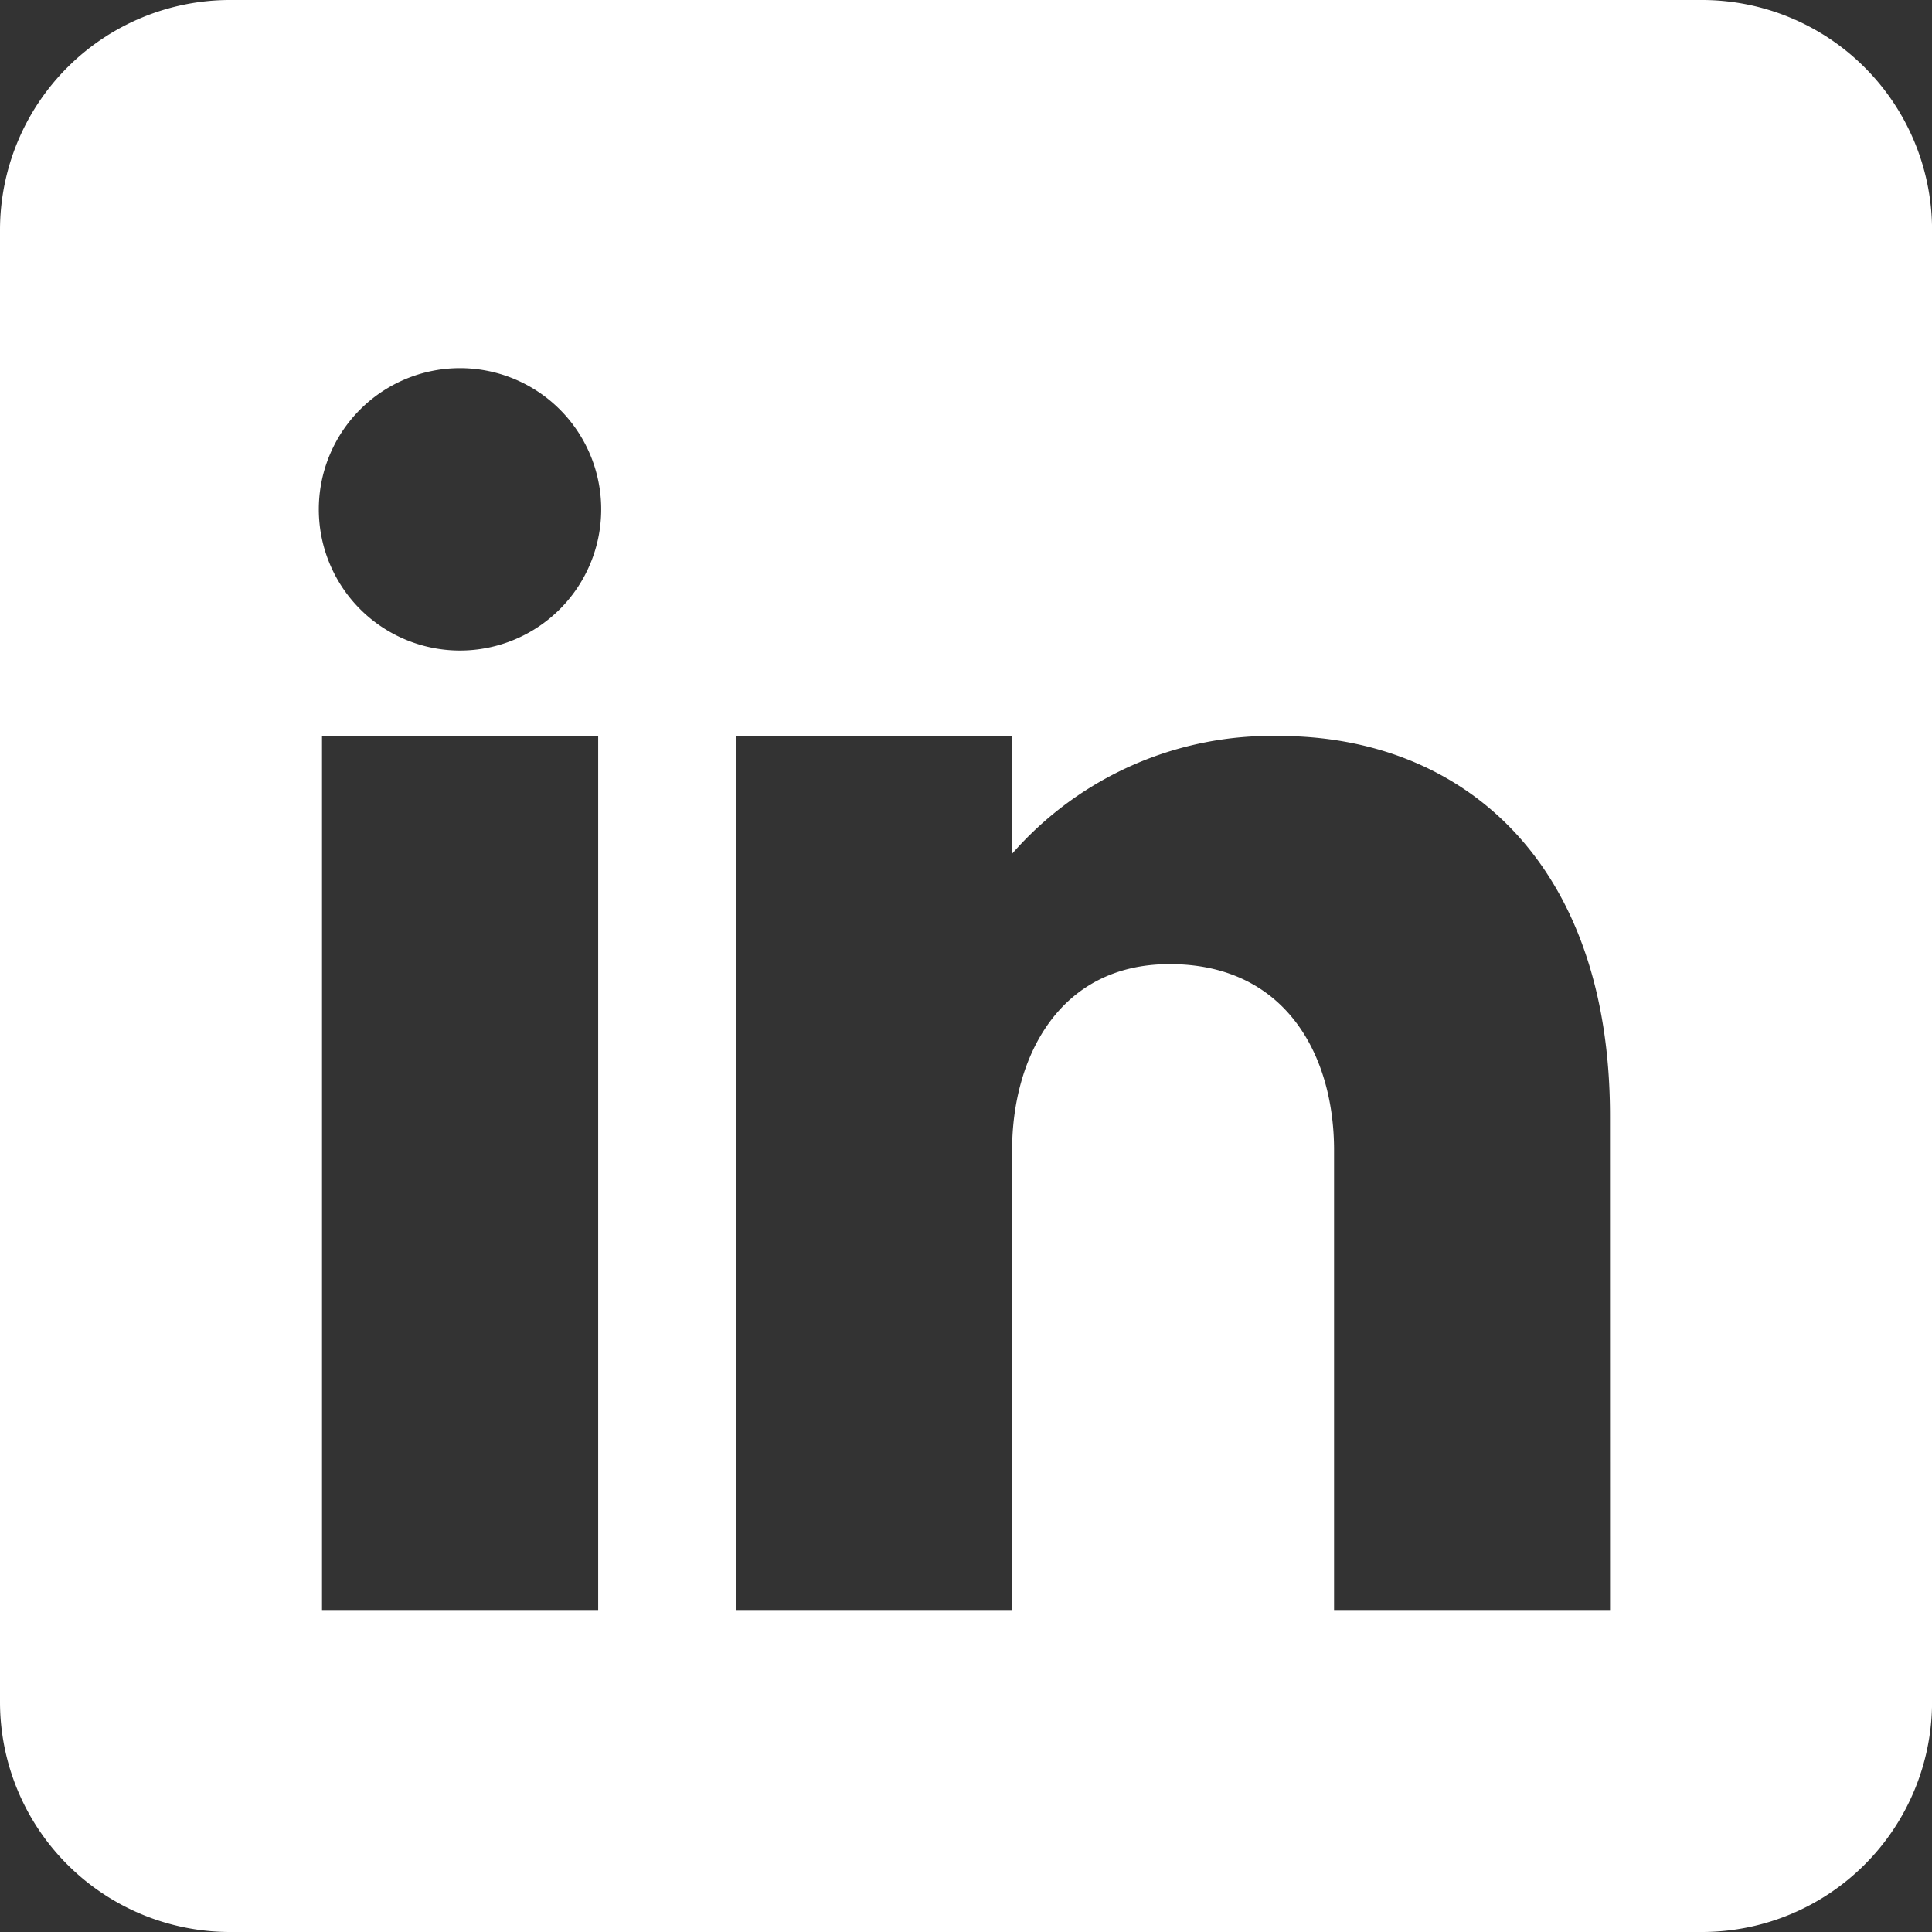 <svg xmlns="http://www.w3.org/2000/svg" width="32.621" height="32.621" viewBox="0 0 32.621 32.621">
  <rect x="0" y="0" width="32.621" height="32.621" fill="#333333" stroke="none"/>
  <path id="Контур_36" data-name="Контур 36" d="M28.738,0H3.884A3.885,3.885,0,0,0,0,3.883V28.738a3.885,3.885,0,0,0,3.884,3.883H28.738a3.885,3.885,0,0,0,3.884-3.883V3.883A3.885,3.885,0,0,0,28.738,0M10.1,27.184H5.437V12.427H10.1Zm-2.33-16.2A2.384,2.384,0,1,1,10.151,8.6a2.385,2.385,0,0,1-2.384,2.384m19.418,16.2h-4.66V19.417c0-1.553-.777-3.107-2.718-3.138h-.062c-1.88,0-2.656,1.6-2.656,3.138v7.767h-4.66V12.427h4.66v1.988A5.818,5.818,0,0,1,21.6,12.427c3.084,0,5.584,2.12,5.584,6.415Z" fill="#fff"/>
</svg>
